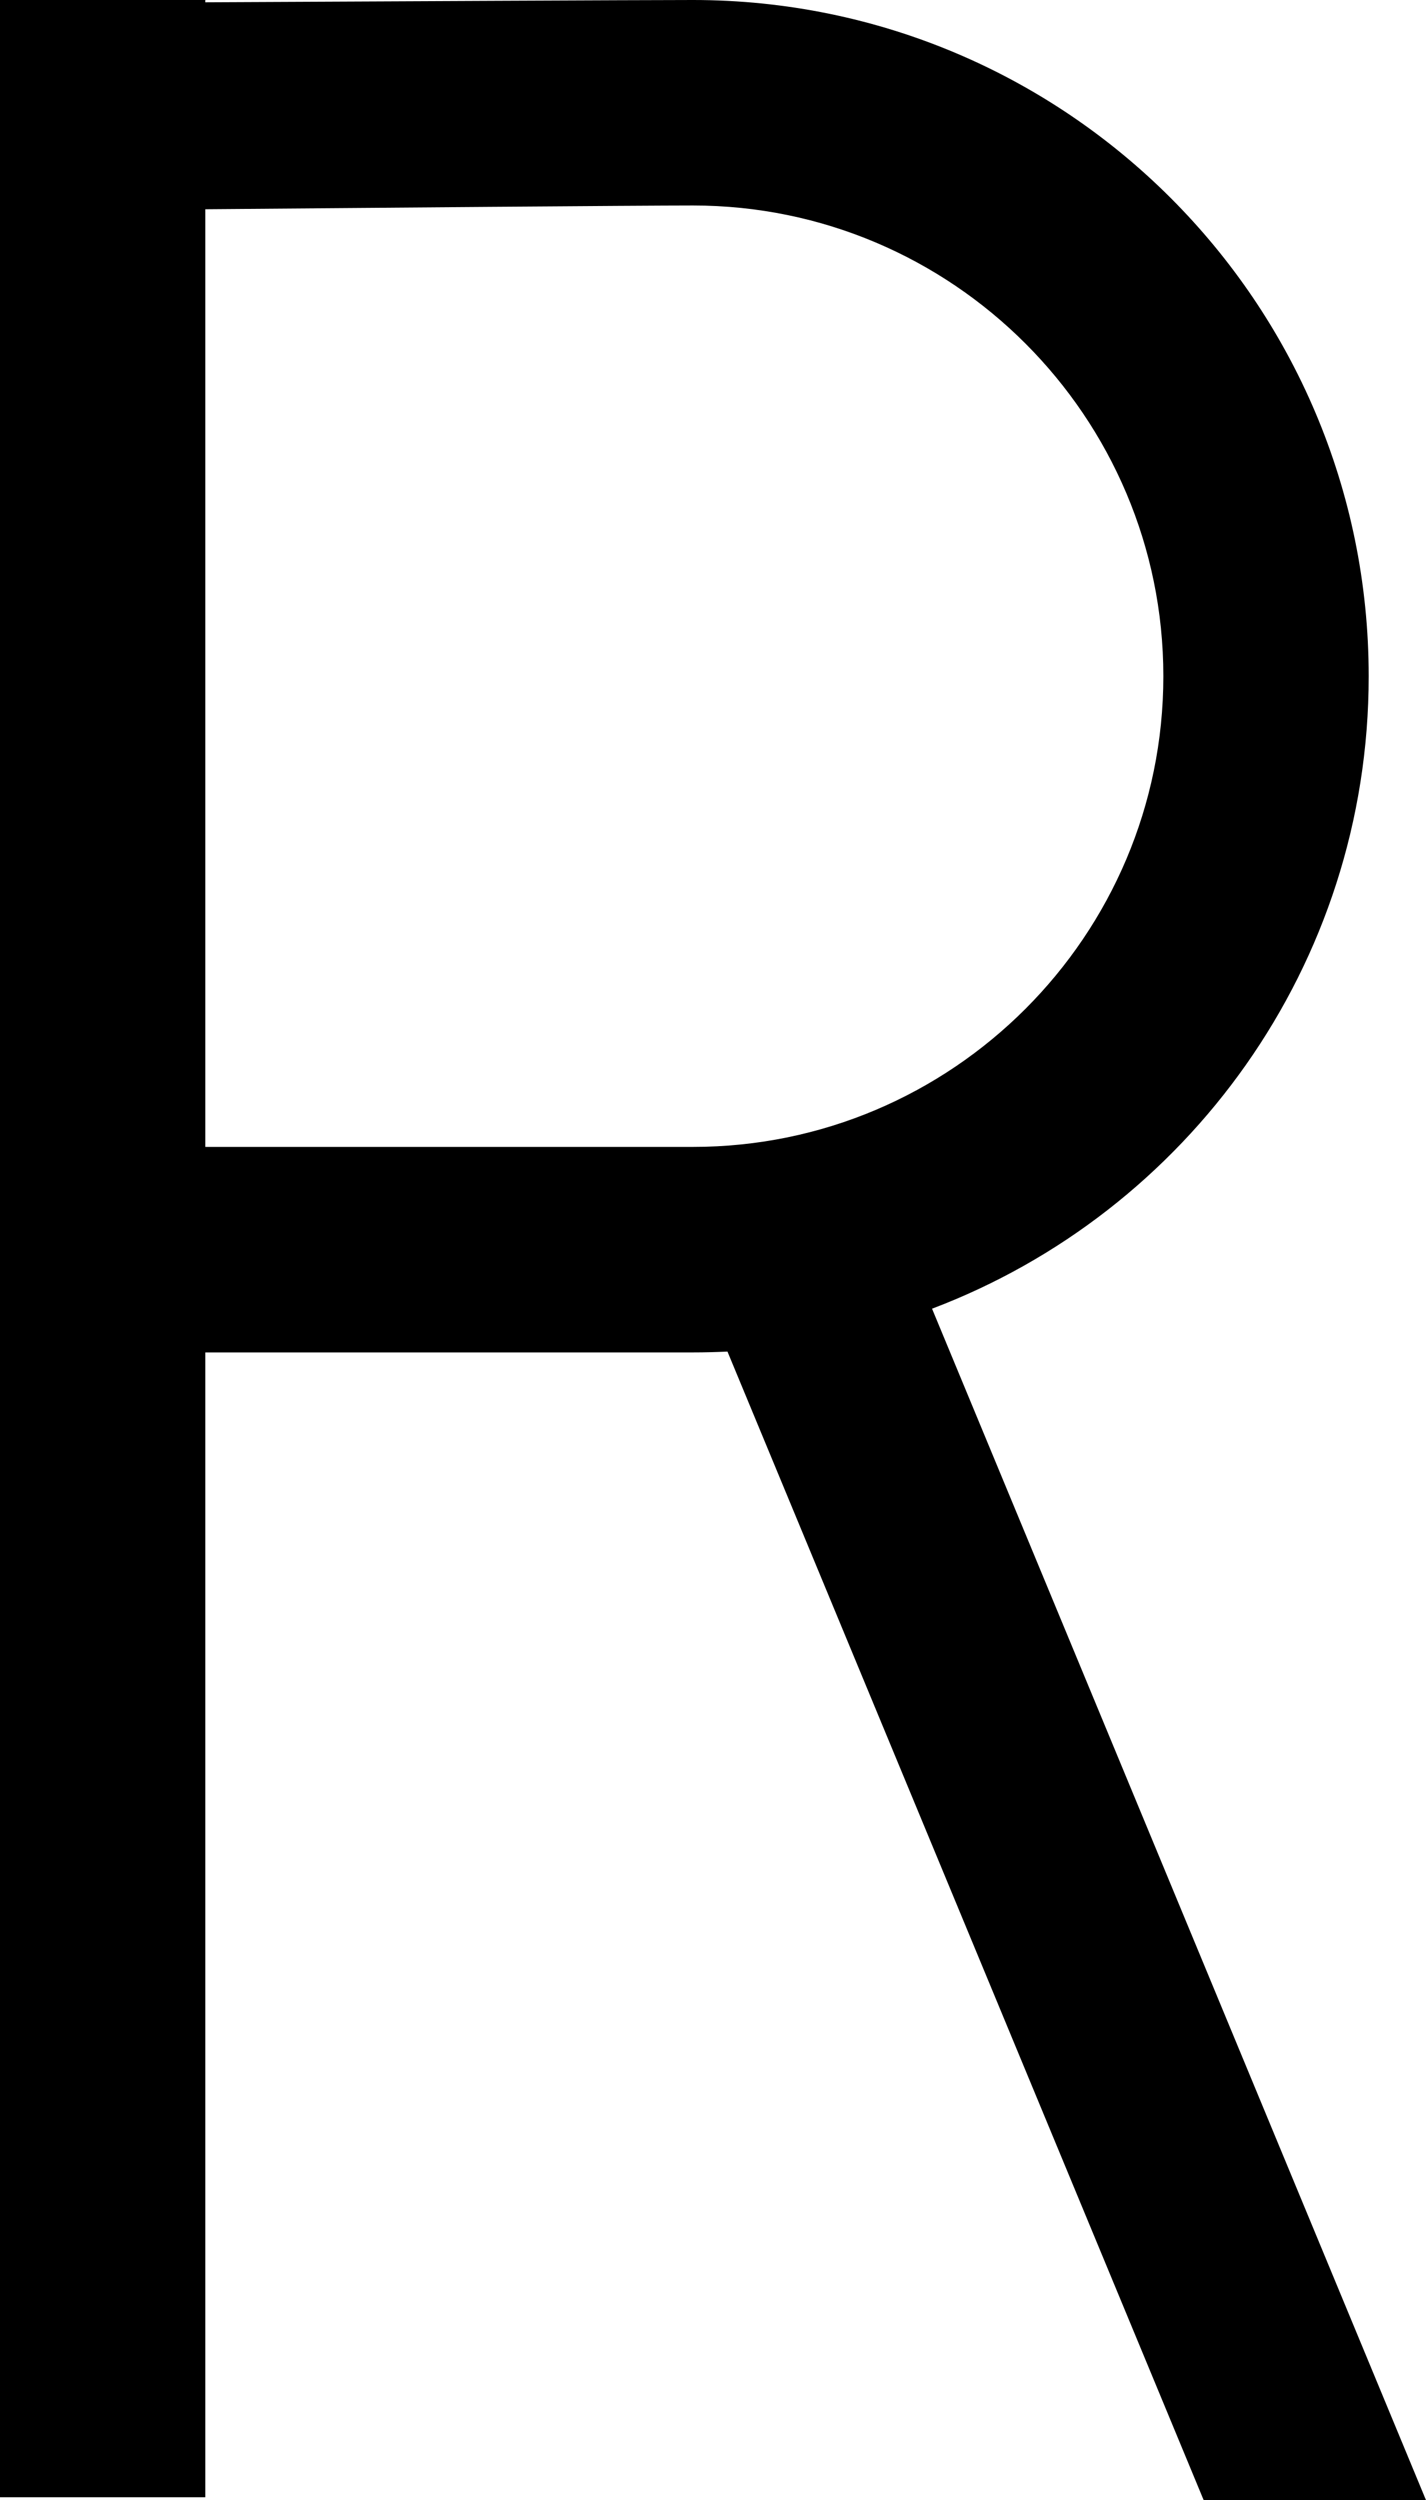 <!-- Generator: Adobe Illustrator 21.0.0, SVG Export Plug-In  -->
<svg version="1.1"
	 xmlns="http://www.w3.org/2000/svg" xmlns:xlink="http://www.w3.org/1999/xlink" xmlns:a="http://ns.adobe.com/AdobeSVGViewerExtensions/3.0/"
	 x="0px" y="0px" width="49.998px" height="87.602px" viewBox="0 0 49.998 87.602"
	 style="enable-background:new 0 0 49.998 87.602;" xml:space="preserve">
<defs>
</defs>
<path d="M7.199,47.387c5.89,0,15.27,0,17.096,0c0.406,0,0.81-0.011,1.211-0.03l16.697,40.245h7.795L32.679,45.855
	c8.946-3.386,15.31-12.029,15.31-22.162C47.988,10.607,37.381,0,24.295,0c-1.74,0-11.211,0.05-17.096,0.081V0H0v87.5h7.199V47.387z
	 M7.199,7.332C12.716,7.284,22.511,7.2,24.295,7.2c9.095,0,16.494,7.398,16.494,16.493c0,9.095-7.399,16.493-16.494,16.493H7.199
	V7.332z"/>
</svg>